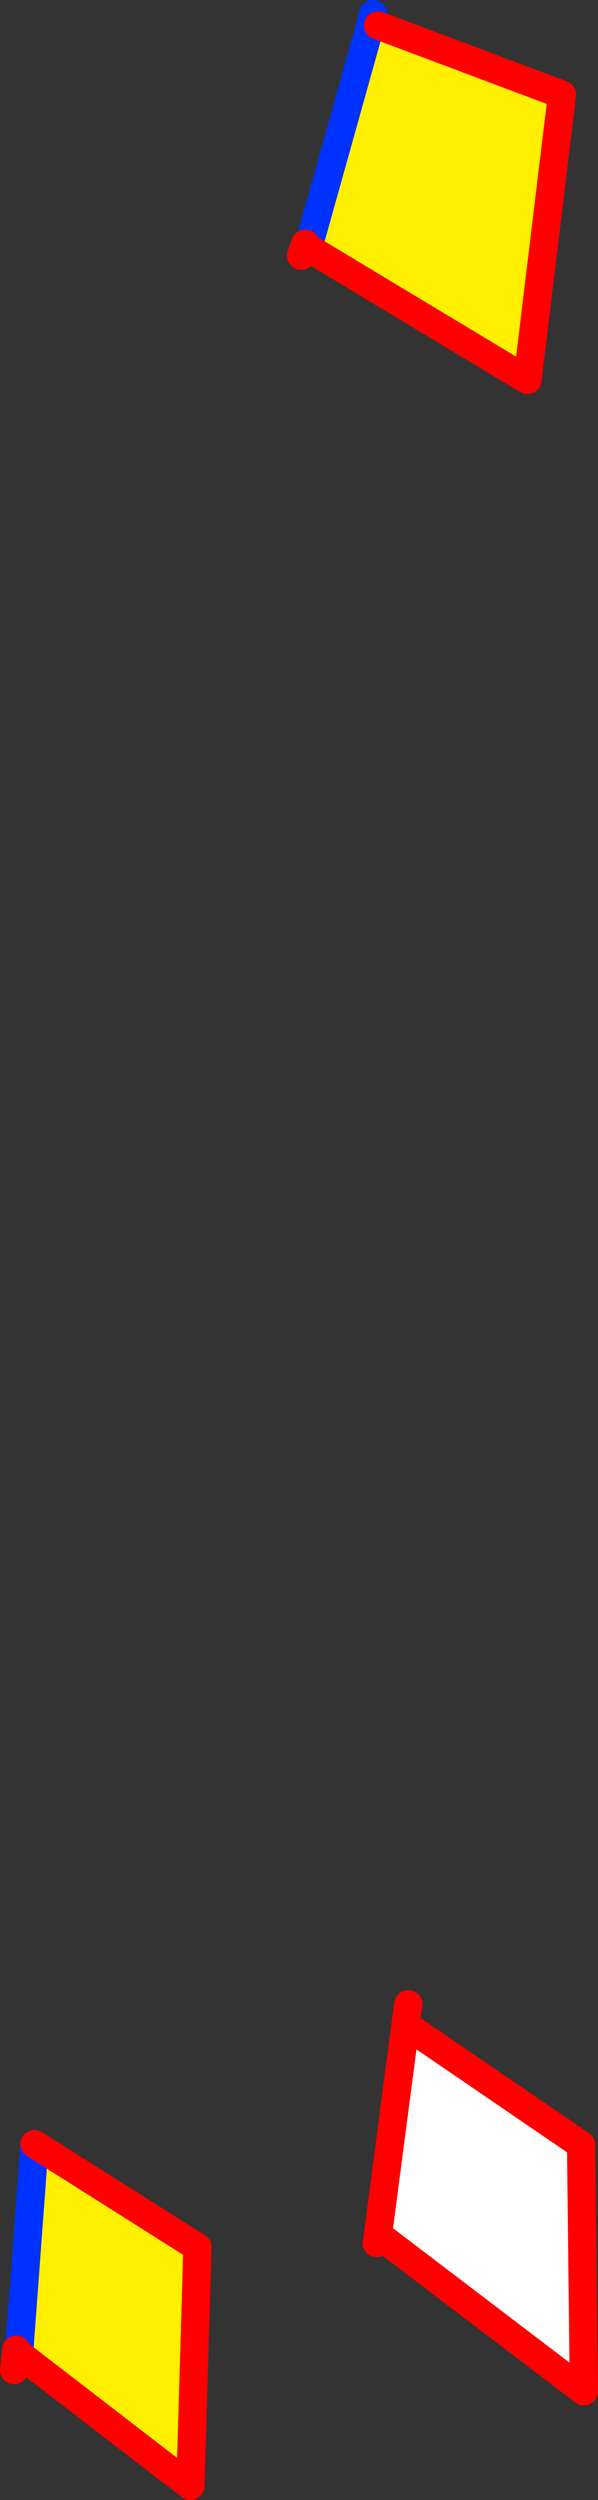 <?xml version="1.0" encoding="UTF-8" standalone="no"?>
<svg xmlns:xlink="http://www.w3.org/1999/xlink" height="177.0px" width="42.4px" xmlns="http://www.w3.org/2000/svg">
  <rect width="100%" height="100%" fill="#333333" stroke="none"/>
  <g transform="matrix(1.0, 0.0, 0.0, 1.0, -326.35, -231.0)">
    <path d="M352.65 232.65 L353.15 232.8 366.2 237.7 363.75 257.9 348.2 248.55 352.65 232.65 M328.8 382.8 L340.35 390.1 339.85 407.0 327.7 397.65 328.8 382.8" fill="#fff000" fill-rule="evenodd" stroke="none"/>
    <path d="M348.2 248.55 L347.7 249.1 M348.2 248.55 L352.65 232.65 352.8 232.0 M327.7 397.65 L327.35 398.8 M327.7 397.65 L328.8 382.8" fill="none" stroke="#0032ff" stroke-linecap="round" stroke-linejoin="round" stroke-width="2.0"/>
    <path d="M353.15 232.8 L366.2 237.7 363.75 257.9 348.2 248.55 348.0 248.25 347.7 249.1 M328.8 382.8 L340.35 390.1 339.85 407.0 327.7 397.65 327.5 397.35 327.35 398.8" fill="none" stroke="#ff0000" stroke-linecap="round" stroke-linejoin="round" stroke-width="2.0"/>
    <path d="M353.15 389.2 L355.1 374.35 367.55 382.85 367.75 400.3 353.15 389.2" fill="#ffffff" fill-rule="evenodd" stroke="none"/>
    <path d="M353.05 389.8 L353.15 389.2 355.1 374.35 355.3 372.9 M353.15 389.2 L367.75 400.3 367.55 382.85 355.1 374.35" fill="none" stroke="#ff0000" stroke-linecap="round" stroke-linejoin="round" stroke-width="2.0"/>
  </g>
</svg>
